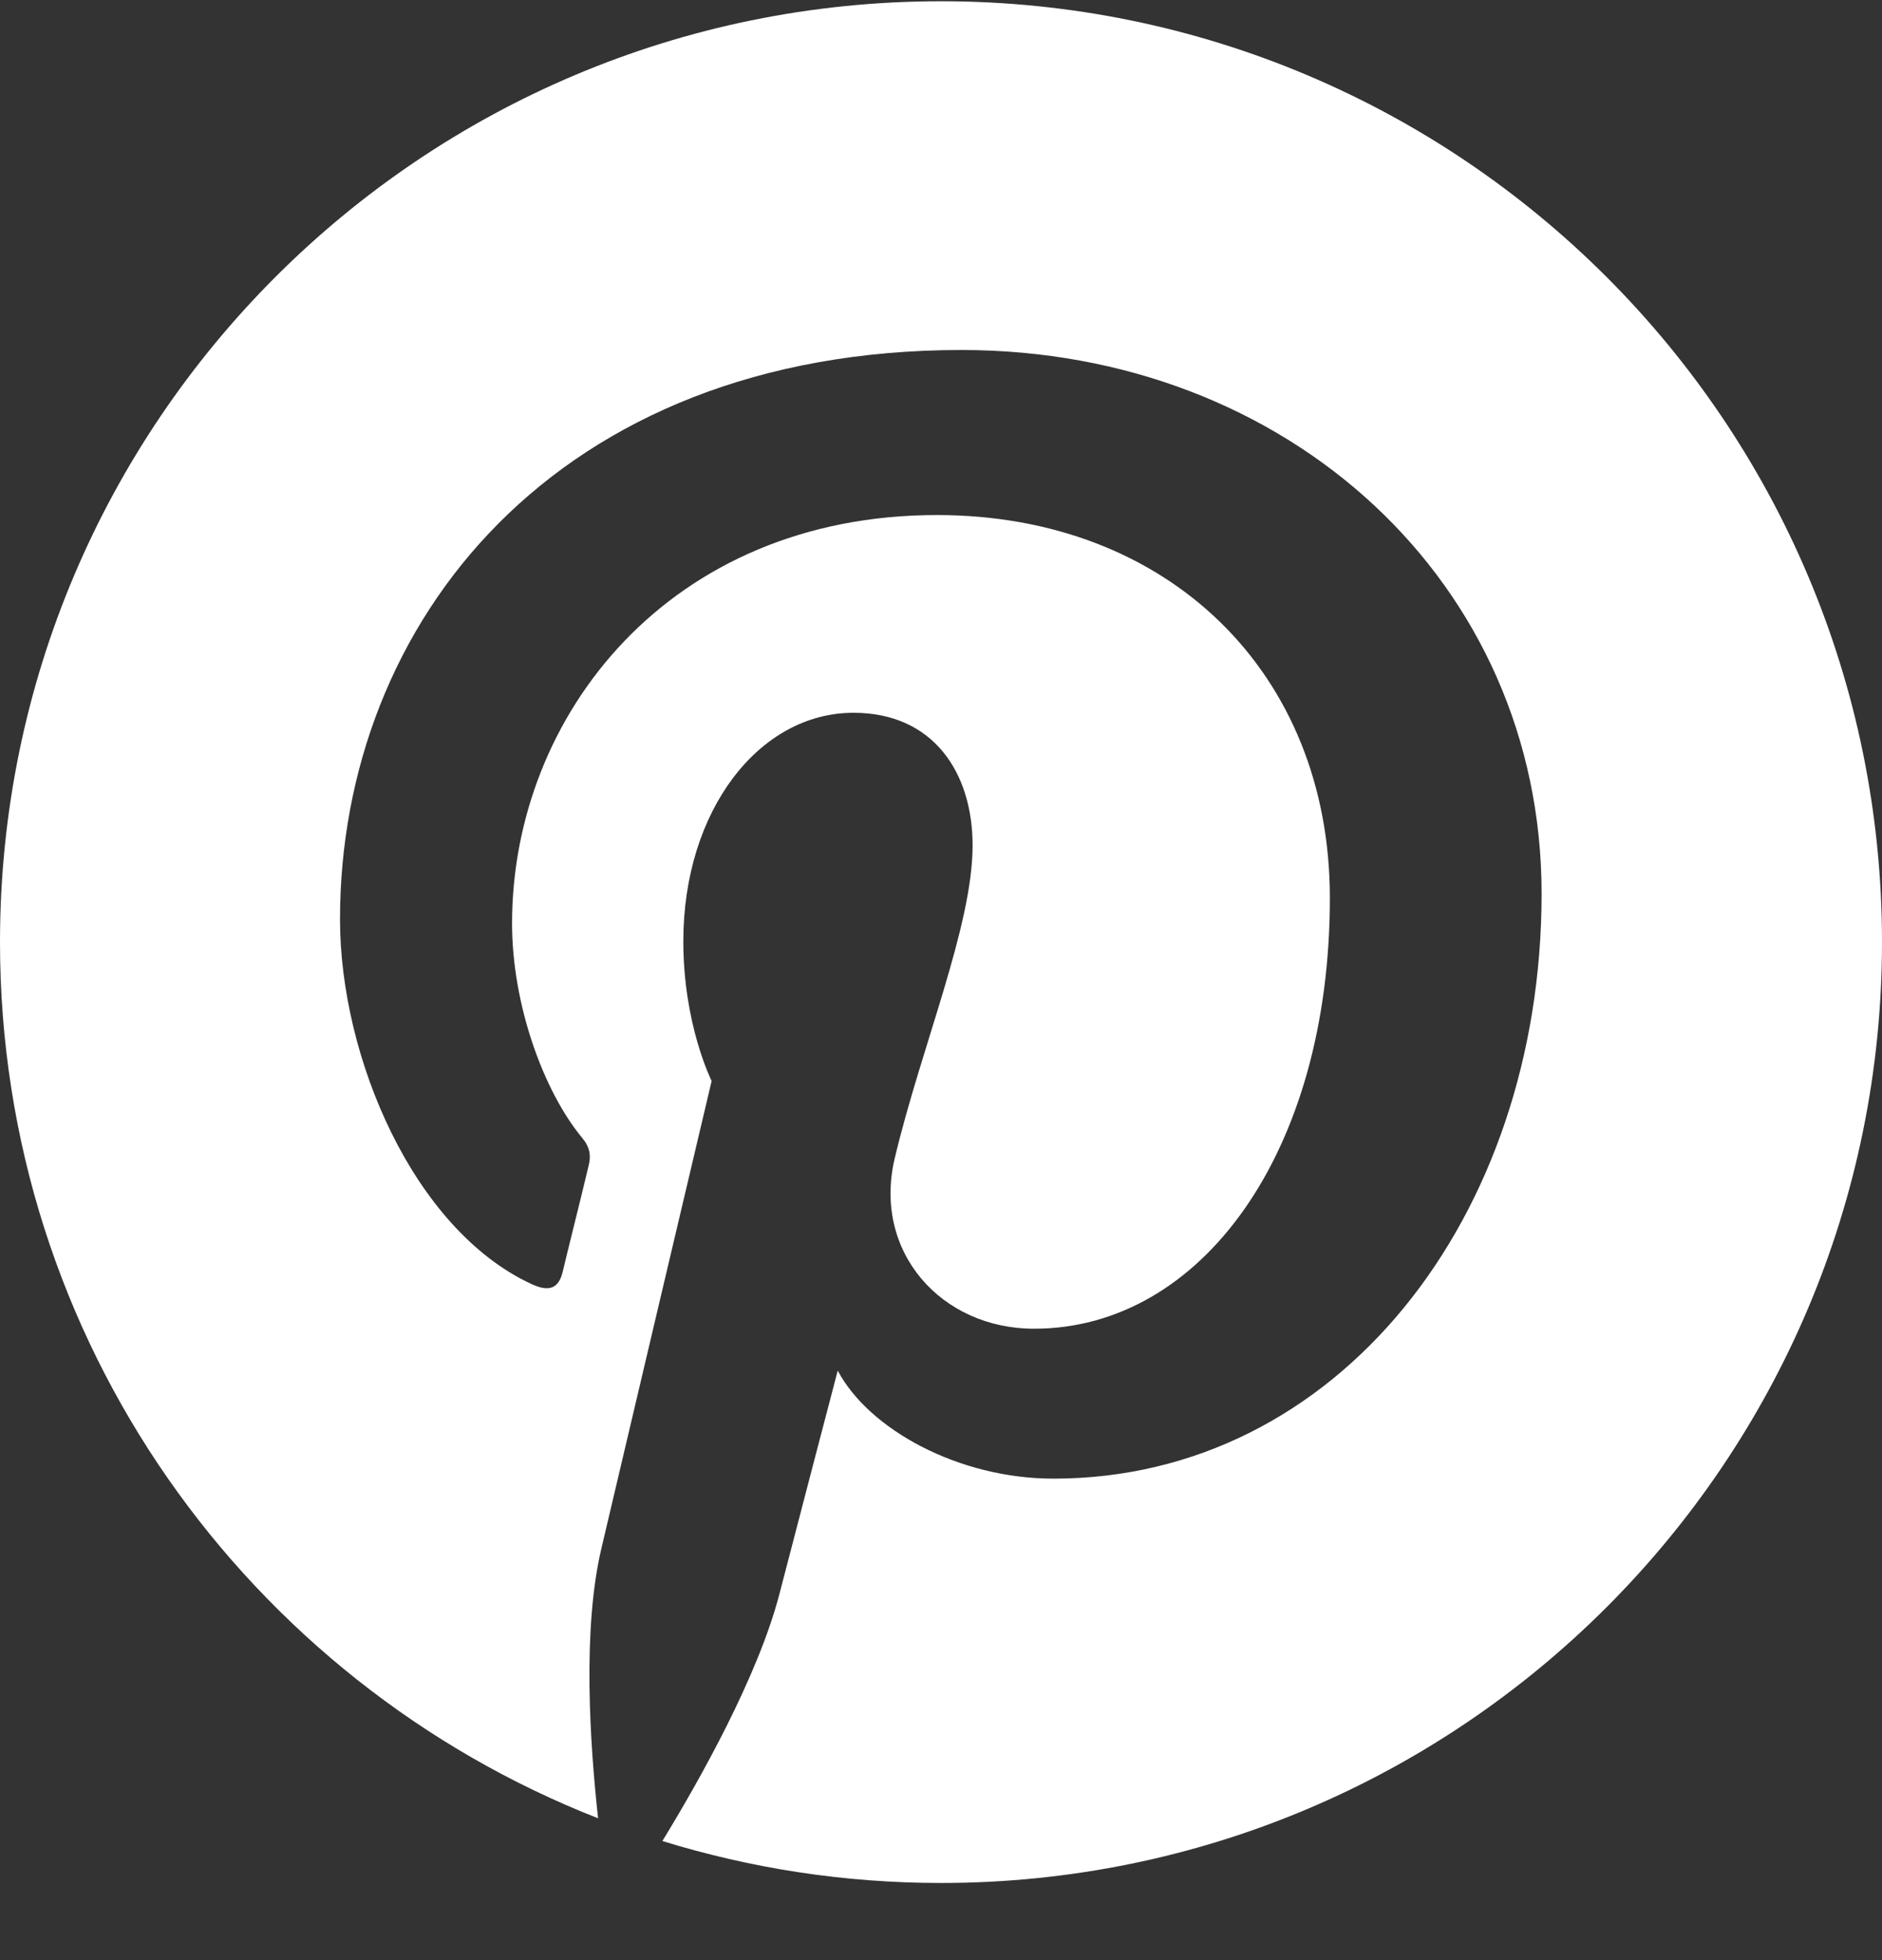 <svg xmlns="http://www.w3.org/2000/svg" fill="none" viewBox="0 0 24 25" height="25" width="24">
<rect x="0" y="0" width="24" height="25" fill="#333333" stroke="none"/>
<path fill="white" d="M12 0.016C5.372 0.016 0 5.388 0 12.016C0 17.102 3.164 21.442 7.627 23.191C7.523 22.239 7.425 20.786 7.669 19.75C7.889 18.812 9.075 13.787 9.075 13.787C9.075 13.787 8.714 13.07 8.714 12.006C8.714 10.338 9.68 9.091 10.884 9.091C11.906 9.091 12.403 9.859 12.403 10.783C12.403 11.814 11.747 13.352 11.409 14.777C11.128 15.972 12.009 16.947 13.186 16.947C15.319 16.947 16.959 14.697 16.959 11.453C16.959 8.58 14.897 6.569 11.948 6.569C8.536 6.569 6.53 9.128 6.53 11.777C6.53 12.808 6.928 13.914 7.425 14.514C7.523 14.631 7.537 14.739 7.509 14.856C7.42 15.236 7.214 16.052 7.177 16.216C7.125 16.436 7.003 16.483 6.773 16.375C5.273 15.677 4.336 13.488 4.336 11.725C4.336 7.938 7.088 4.464 12.262 4.464C16.425 4.464 19.659 7.431 19.659 11.397C19.659 15.531 17.053 18.859 13.434 18.859C12.22 18.859 11.077 18.227 10.683 17.481C10.683 17.481 10.083 19.773 9.938 20.336C9.666 21.377 8.934 22.684 8.447 23.481C9.572 23.828 10.762 24.016 12 24.016C18.628 24.016 24 18.644 24 12.016C24 5.388 18.628 0.016 12 0.016Z"></path>
</svg>
